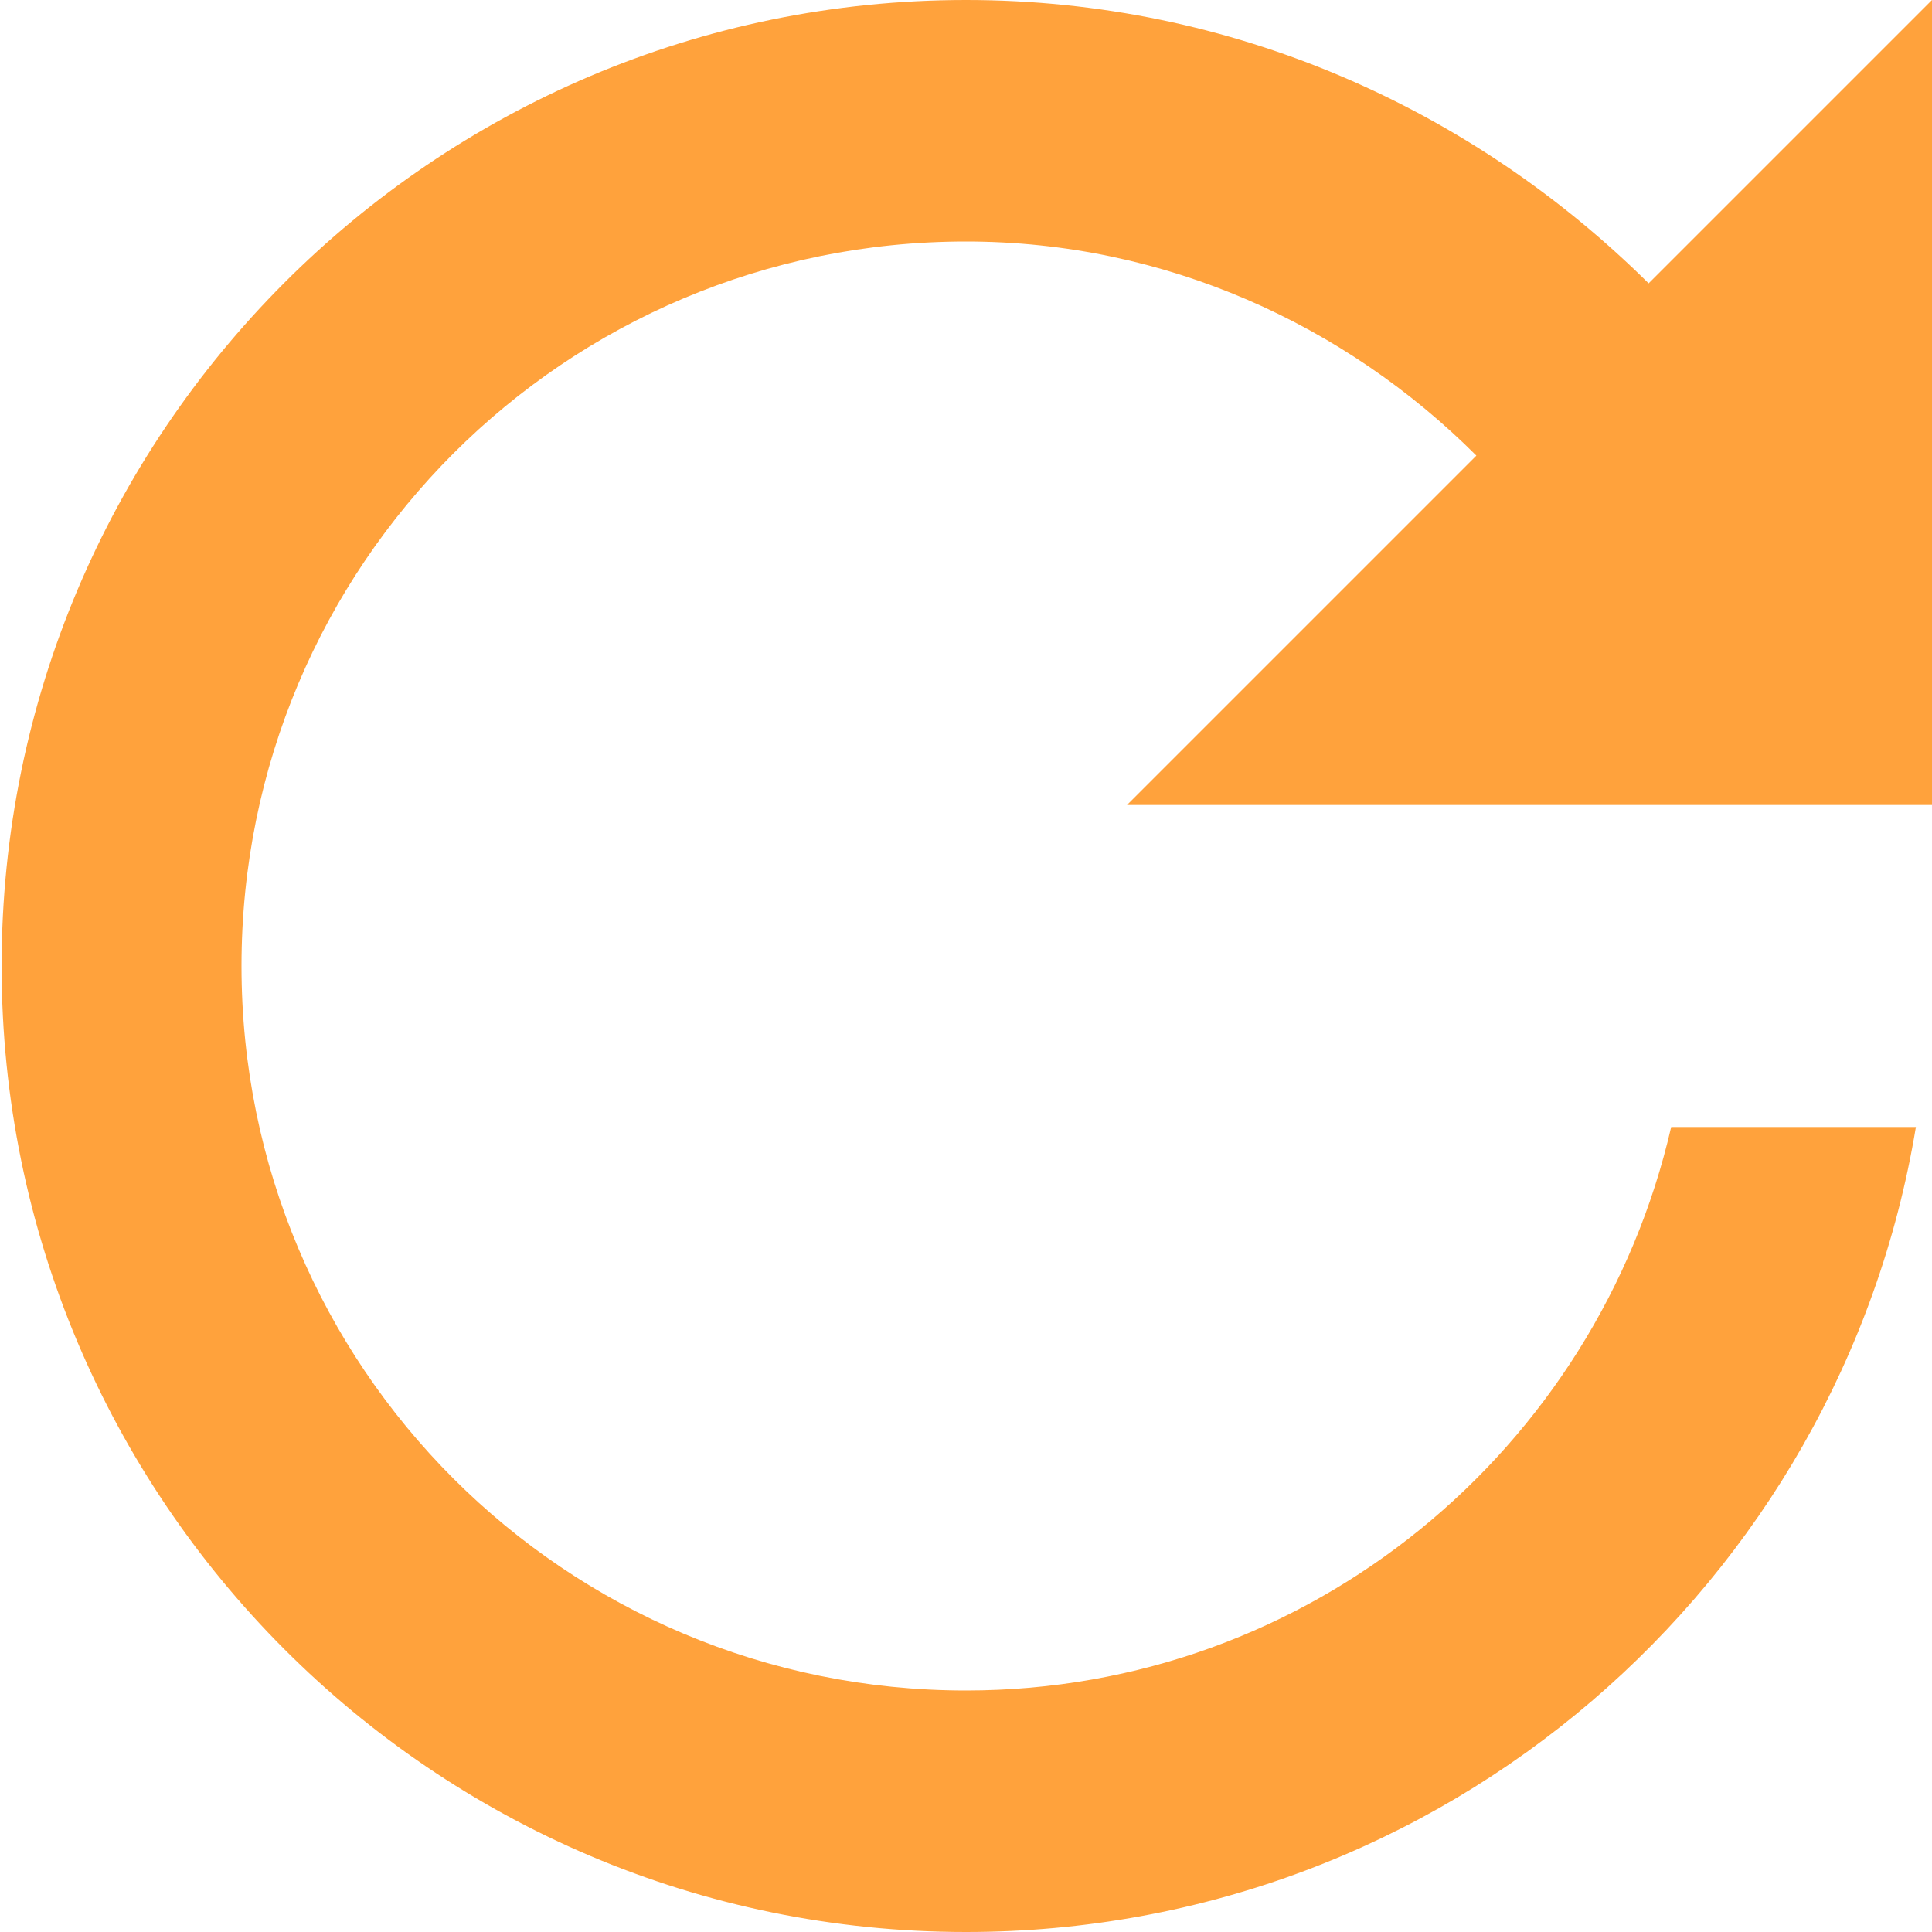 <svg width="12" height="12" viewBox="0 0 12 12" fill="none" xmlns="http://www.w3.org/2000/svg">
<path d="M6 10.5C3.51 10.5 1.5 8.49 1.5 6C1.5 3.51 3.51 1.5 6 1.5C7.24 1.5 8.36 2.02 9.17 2.83L7 5H12V0L10.24 1.76C9.15 0.68 7.66 0 6 0C2.69 0 0.01 2.69 0.01 6C0.01 9.31 2.69 12 6 12C8.97 12 11.43 9.84 11.9 7H10.38C9.92 9 8.14 10.5 6 10.5Z" fill="#FFA23C"/>
</svg>

